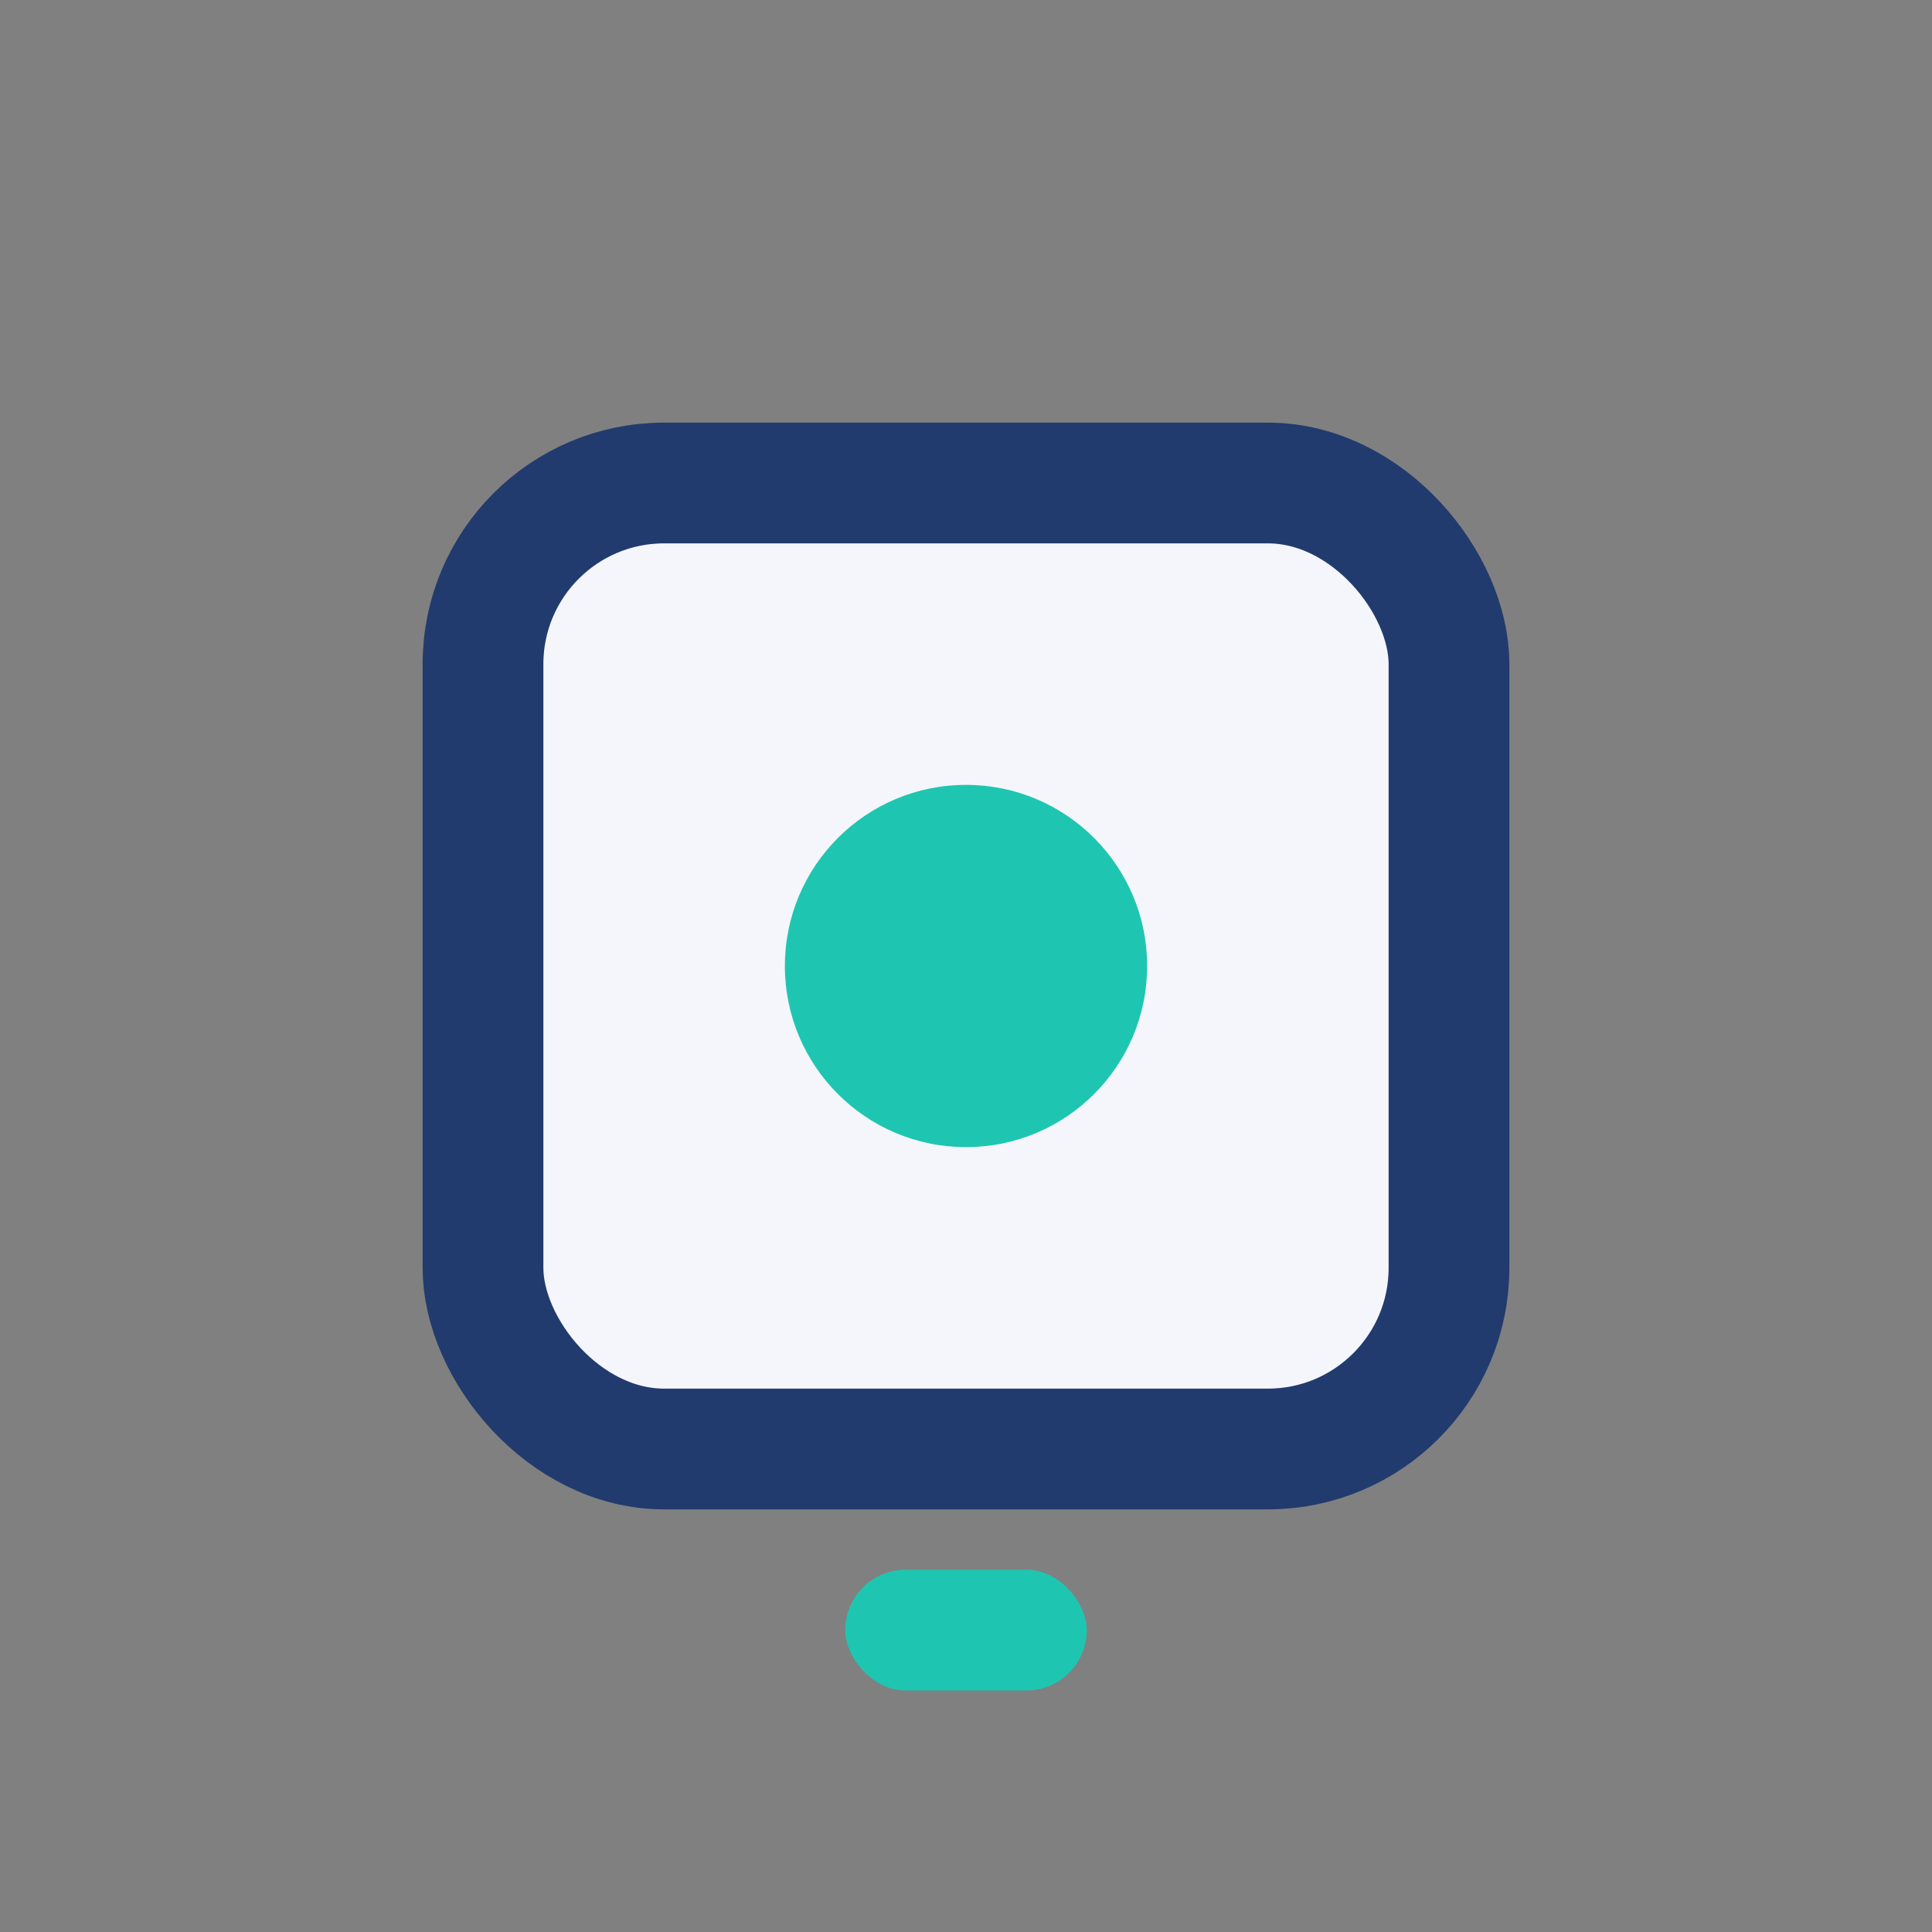 <?xml version="1.0" encoding="UTF-8"?>
<svg xmlns="http://www.w3.org/2000/svg" width="32" height="32" viewBox="0 0 32 32"><rect x="0" y="0" width="32" height="32" fill="#808080" stroke="none"/><rect x="8" y="8" width="16" height="16" rx="3" fill="#F4F6FB" stroke="#223B6E" stroke-width="2"/><circle cx="16" cy="16" r="3" fill="#1EC6B1"/><rect x="14" y="26" width="4" height="2" rx="1" fill="#1EC6B1"/></svg>